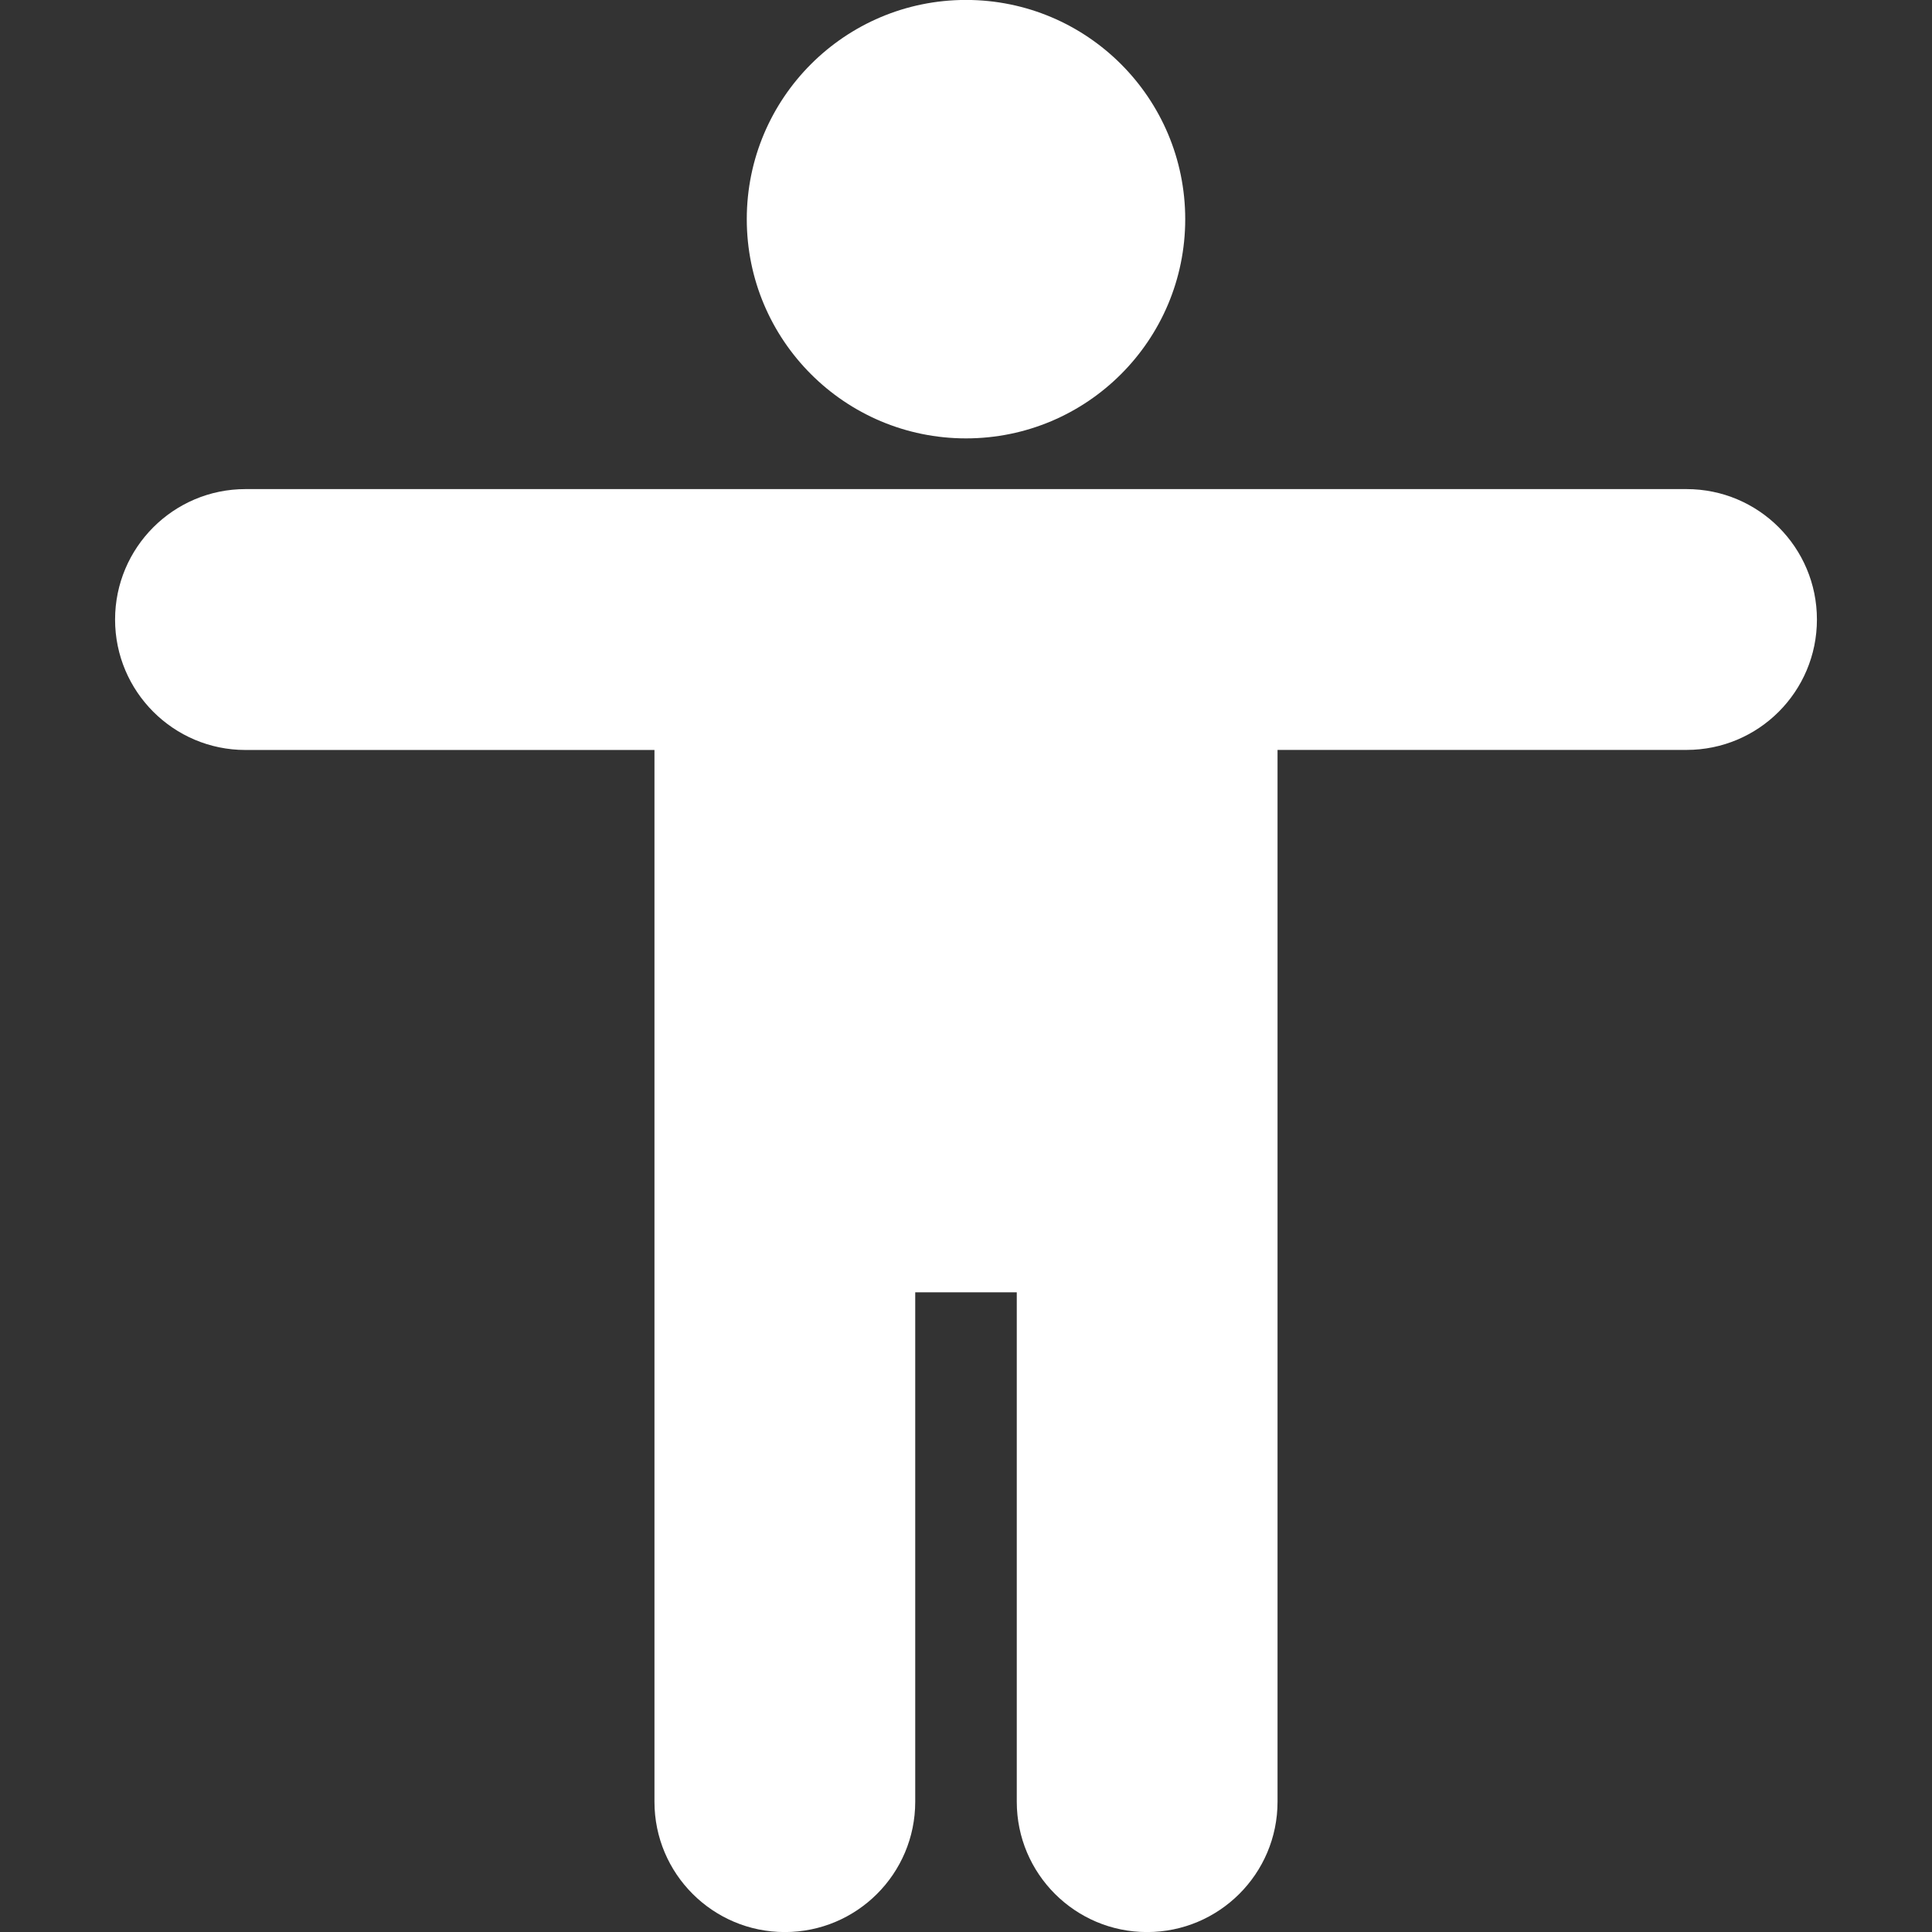<?xml version="1.0" encoding="utf-8"?>
<!DOCTYPE svg PUBLIC "-//W3C//DTD SVG 1.1//EN" "http://www.w3.org/Graphics/SVG/1.1/DTD/svg11.dtd">
<svg version="1.1" id="Layer_1" xmlns="http://www.w3.org/2000/svg" xmlns:xlink="http://www.w3.org/1999/xlink" x="0px" y="0px" width="32px" height="32px" viewBox="0 0 32 32" enable-background="new 0 0 32 32" xml:space="preserve">
<rect x="0" y="0" width="32" height="32" fill="#333333" stroke="none"/>
<g id="icon">
	<path d="M27.935,8.101H4.065c-1.191,0-2.159,0.968-2.159,2.161c0,1.192,0.968,2.16,2.159,2.16h6.775v17.421
		c0,1.192,0.967,2.158,2.159,2.158c1.193,0,2.16-0.966,2.16-2.158v-8.438h1.682v8.438c0,1.192,0.967,2.158,2.158,2.158
		c1.193,0,2.161-0.966,2.161-2.158V12.421h6.775c1.193,0,2.159-0.967,2.159-2.16C30.094,9.068,29.128,8.101,27.935,8.101z" fill="#fff"/>
	<circle cx="16" cy="3.63" r="3.631" fill="#fff"/>
</g>
</svg>
